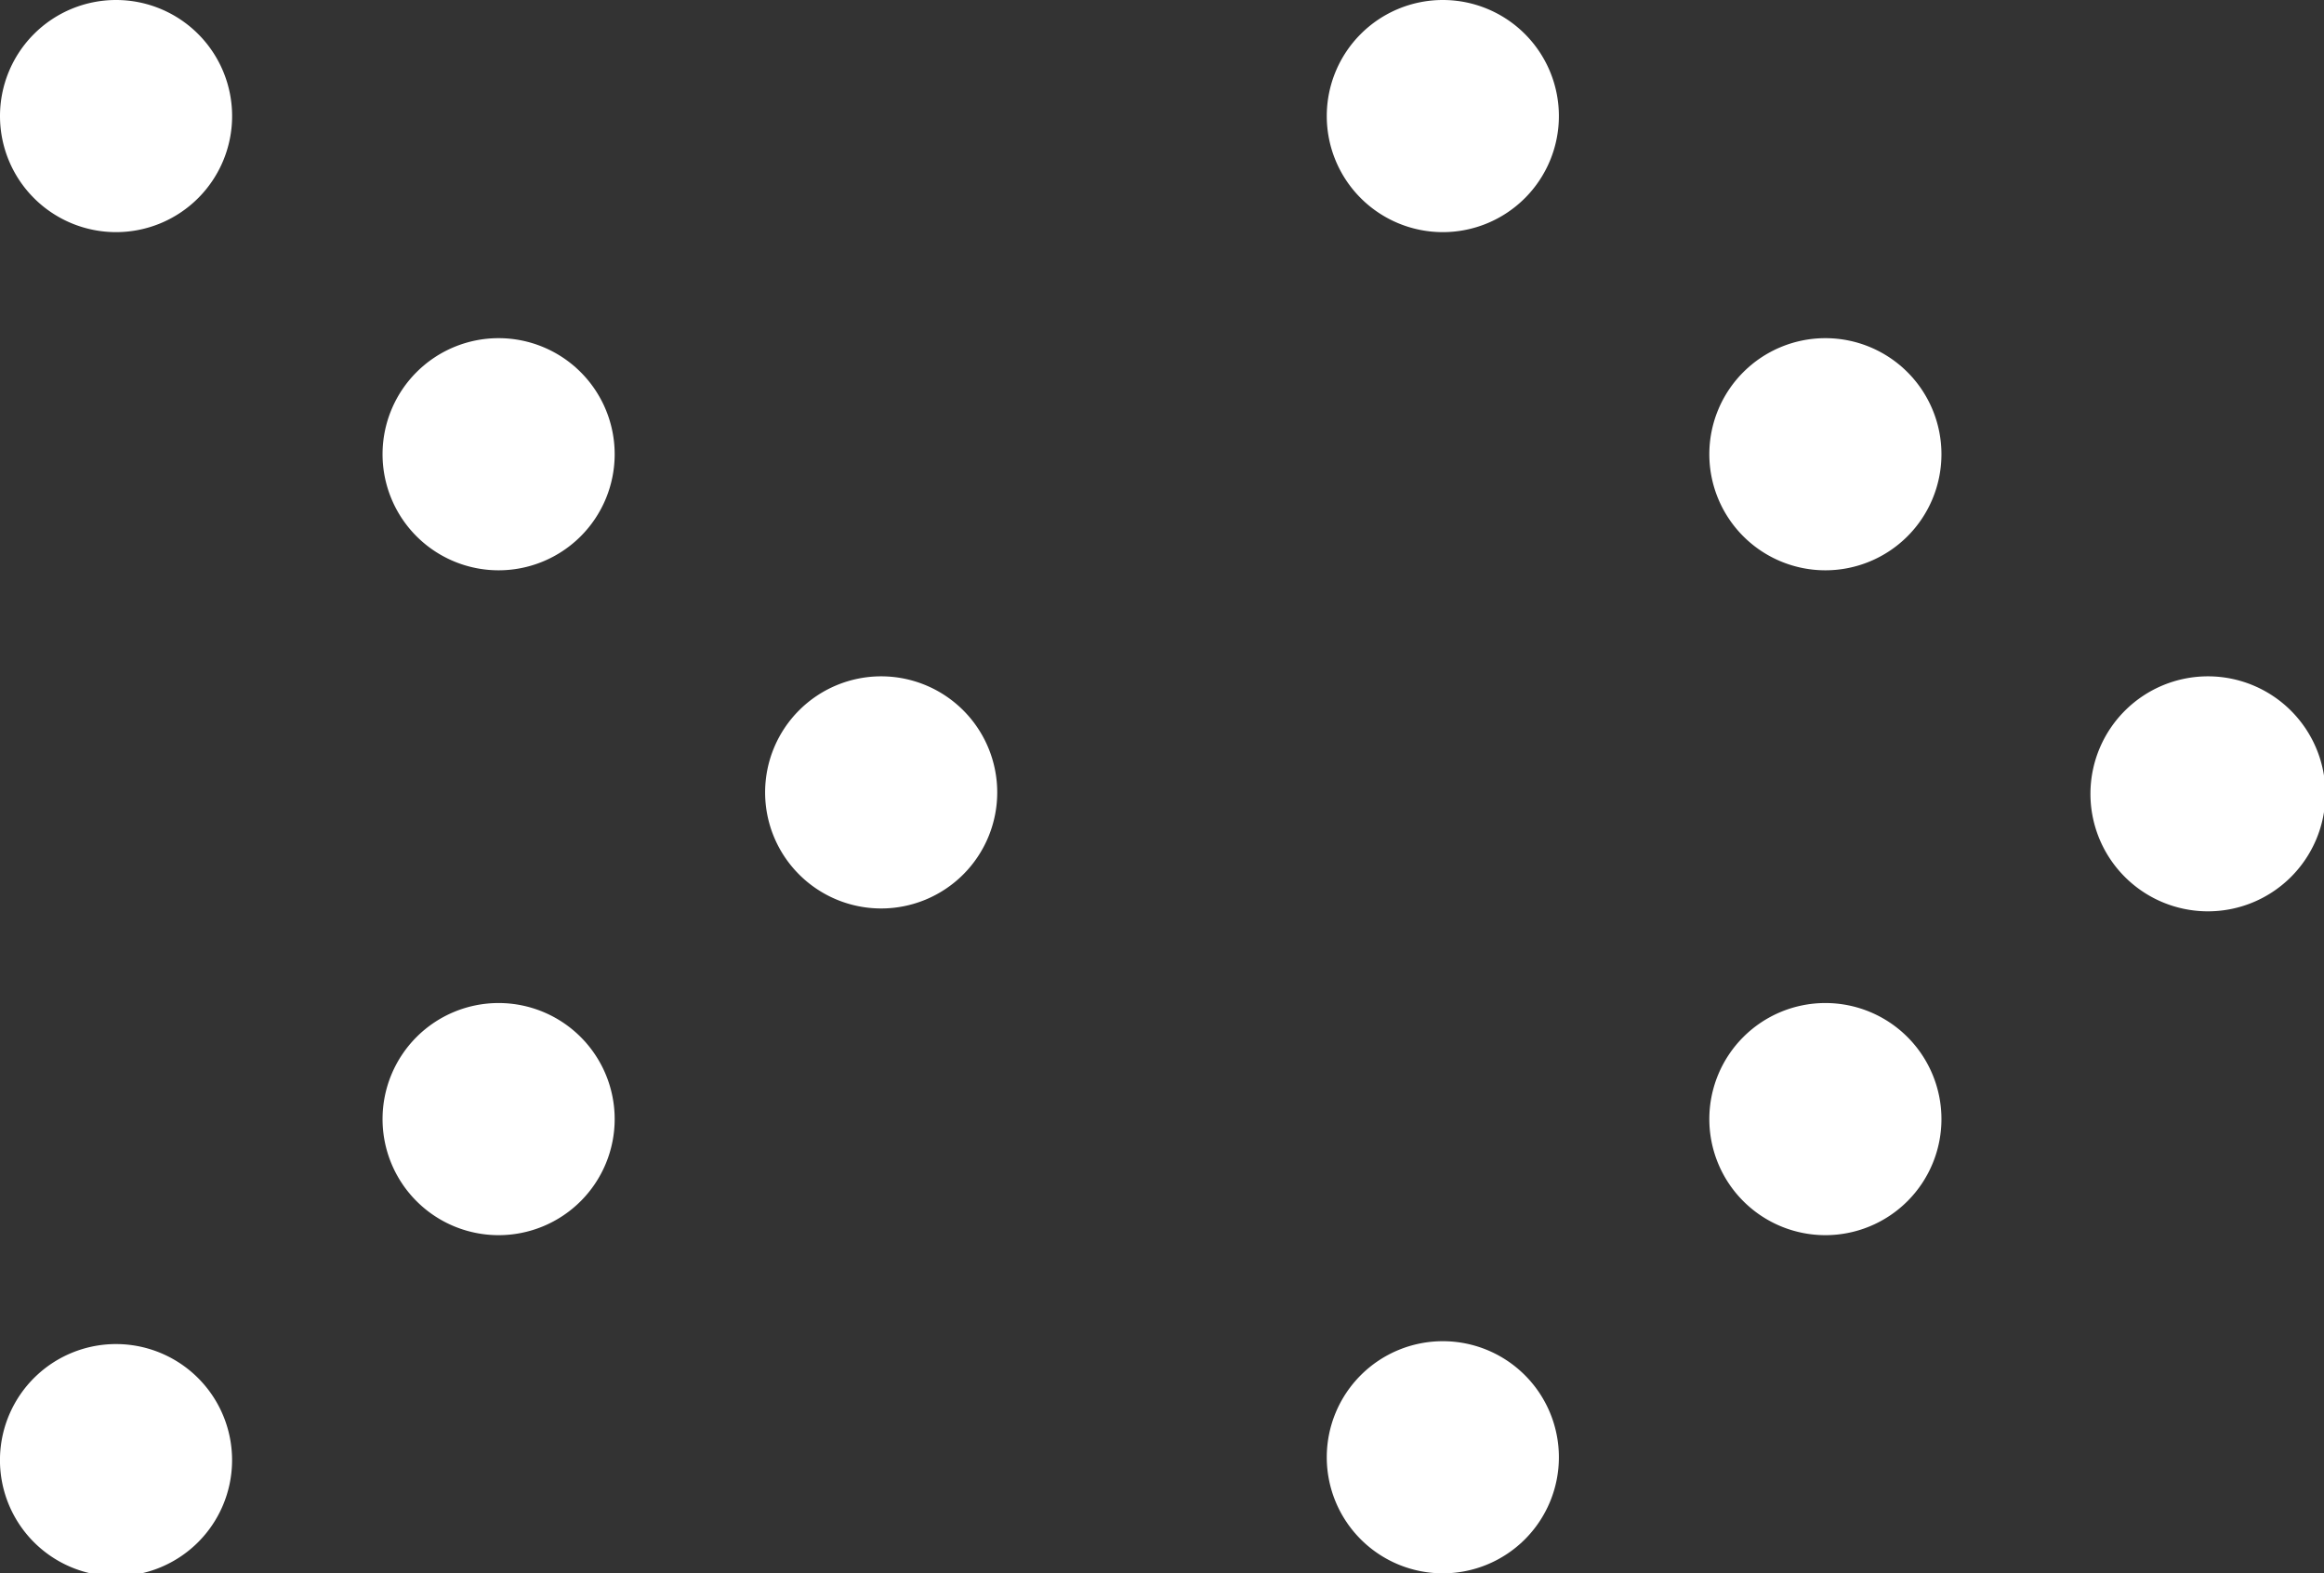 <svg xmlns="http://www.w3.org/2000/svg" viewBox="0 0 16.22 10.98"><rect x="0" y="0" width="16.22" height="10.98" fill="#333333" stroke="none"/><defs><style>.cls-1{fill:#fff;}</style></defs><g id="レイヤー_2" data-name="レイヤー 2"><g id="文字"><path class="cls-1" d="M9.26.81A.81.81,0,1,0,10.07,0,.81.81,0,0,0,9.26.81Z"/><path class="cls-1" d="M11.93,3.17a.81.81,0,1,0,.81-.81A.81.81,0,0,0,11.93,3.17Z"/><path class="cls-1" d="M9.26,10.17a.81.81,0,1,1,.81.81A.81.81,0,0,1,9.26,10.17Z"/><path class="cls-1" d="M11.93,7.81a.81.81,0,1,1,.81.81A.81.81,0,0,1,11.93,7.81Z"/><path class="cls-1" d="M14.59,5.53a.82.82,0,1,0,.82-.81A.82.82,0,0,0,14.59,5.53Z"/><path class="cls-1" d="M0,.81A.81.81,0,1,0,.81,0,.81.81,0,0,0,0,.81Z"/><path class="cls-1" d="M2.67,3.17a.81.81,0,1,0,.81-.81A.81.81,0,0,0,2.67,3.17Z"/><path class="cls-1" d="M0,10.17A.81.81,0,1,1,.81,11,.81.81,0,0,1,0,10.17Z"/><path class="cls-1" d="M2.67,7.81a.81.81,0,1,1,.81.81A.81.81,0,0,1,2.67,7.81Z"/><path class="cls-1" d="M5.34,5.53a.81.81,0,1,0,.81-.81A.81.81,0,0,0,5.34,5.53Z"/></g></g></svg>